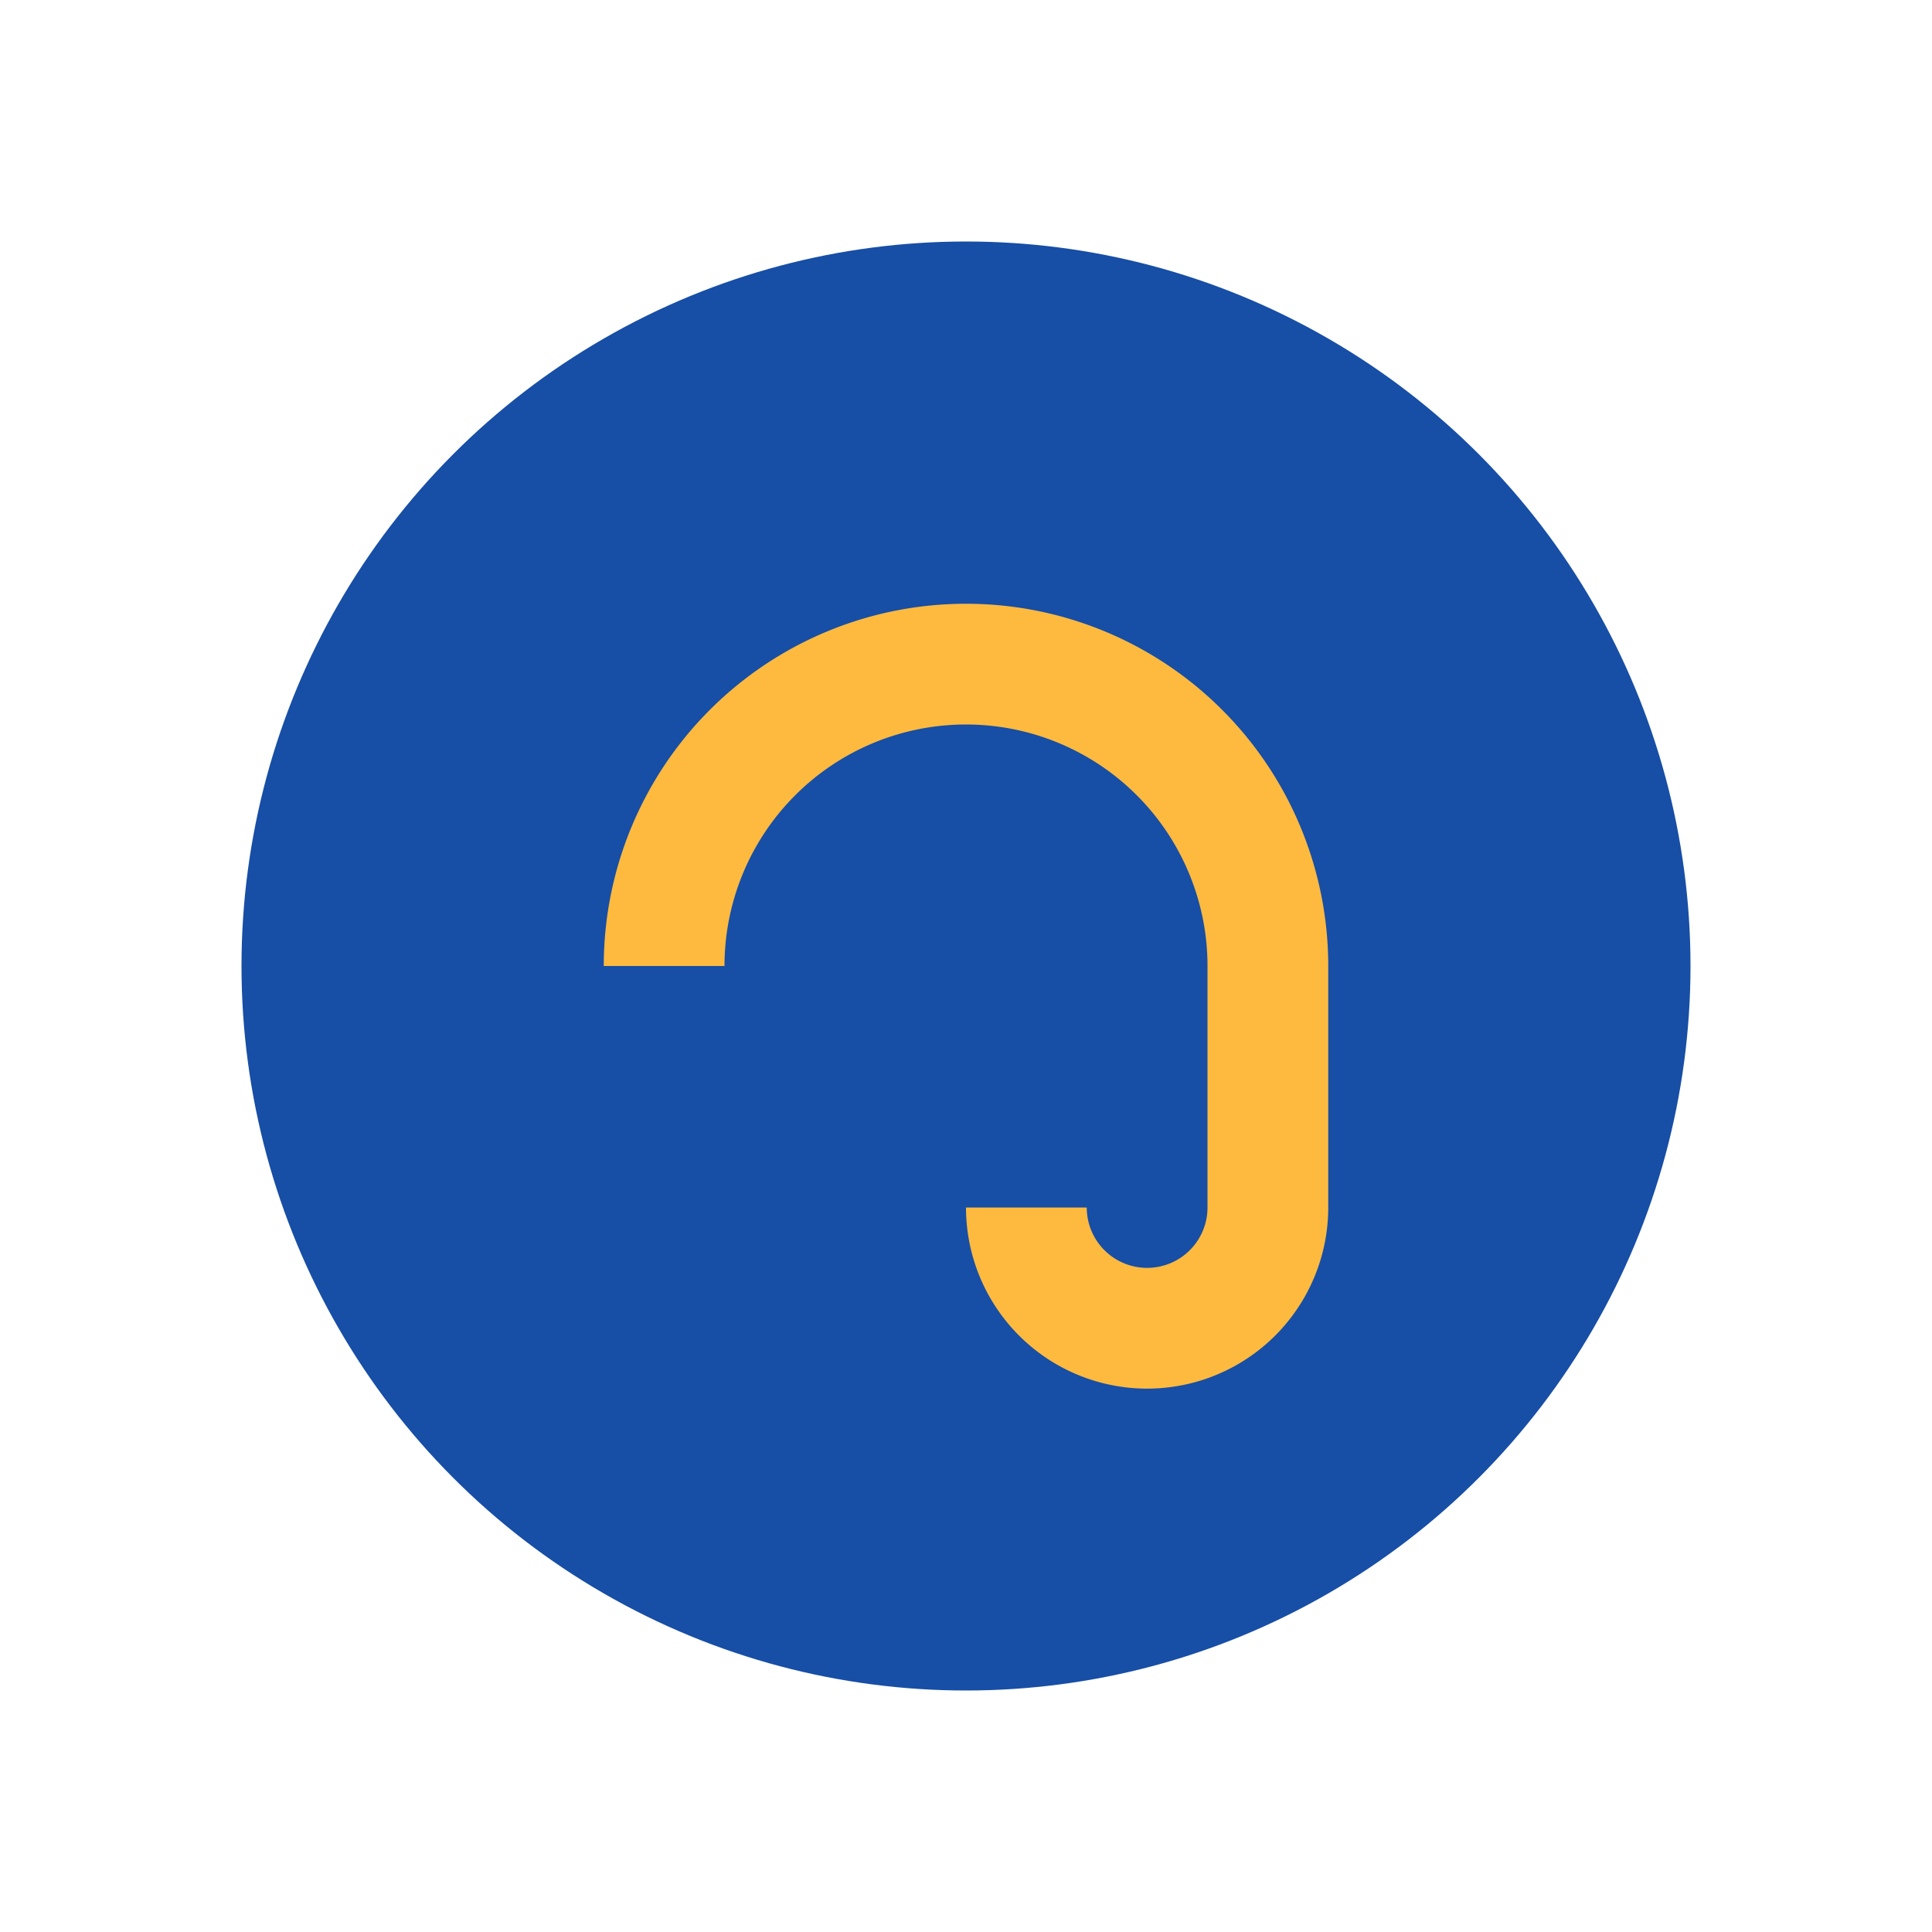 <?xml version="1.0" encoding="UTF-8"?>
<svg xmlns="http://www.w3.org/2000/svg" width="32" height="32" viewBox="0 0 32 32"><circle cx="16" cy="16" r="12" fill="#174EA6"/><path d="M11 16a5 5 0 1 1 10 0v4a2 2 0 1 1-4 0" stroke="#FDBA3F" stroke-width="2" fill="none"/></svg>